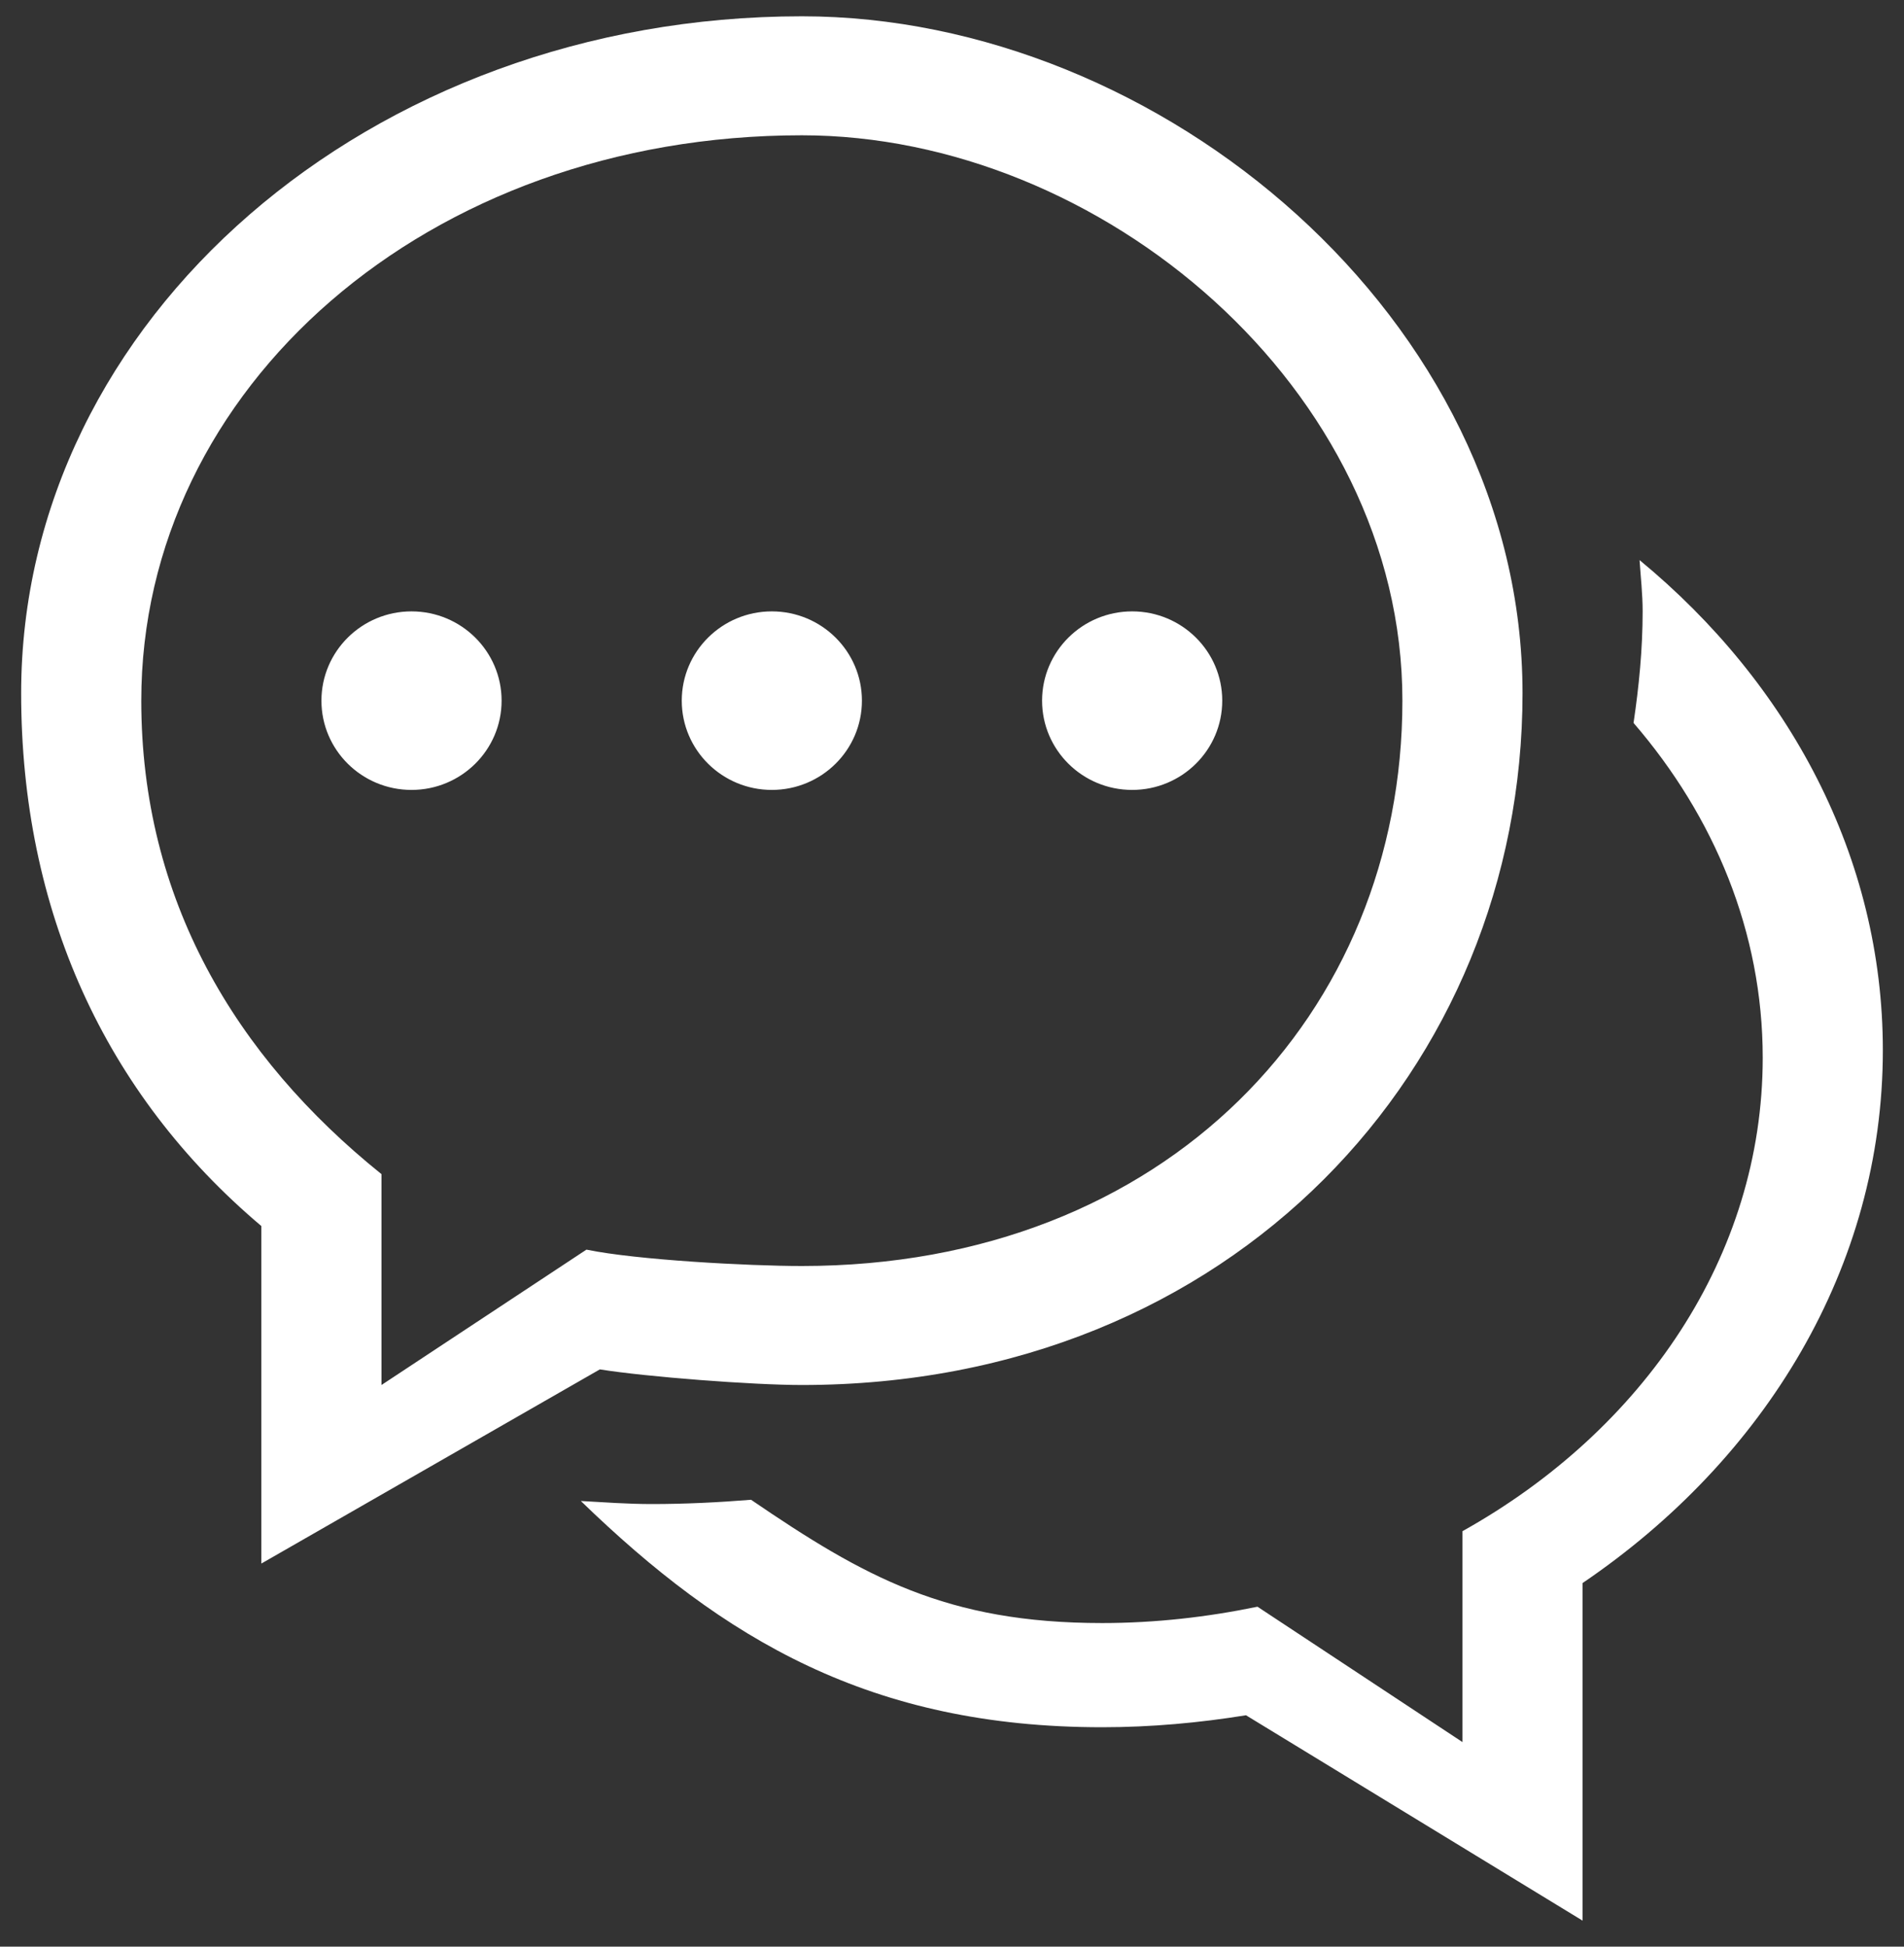 <?xml version="1.0" encoding="UTF-8"?>
<svg xmlns="http://www.w3.org/2000/svg" width="45" height="46" viewBox="0 0 45 46" fill="none">
  <rect x="0" y="0" width="45" height="46" fill="#333333" stroke="none"/>
  <path d="M18.242 18.666C19.417 18.666 20.371 17.722 20.371 16.557C20.371 15.392 19.417 14.447 18.242 14.447C17.067 14.447 16.113 15.392 16.113 16.557C16.113 17.722 17.067 18.666 18.242 18.666ZM26.758 18.666C27.933 18.666 28.887 17.722 28.887 16.557C28.887 15.392 27.933 14.447 26.758 14.447C25.583 14.447 24.629 15.392 24.629 16.557C24.629 17.722 25.583 18.666 26.758 18.666ZM14.177 32.359C15.281 32.536 17.789 32.728 18.952 32.728C29.143 32.728 35.984 25.215 35.984 16.381C35.984 7.547 27.435 0.385 18.952 0.385C8.746 0.385 0.5 7.547 0.5 16.381C0.5 21.498 2.469 25.843 6.177 28.972V36.947L14.177 32.359ZM3.339 16.557C3.339 9.178 10.085 3.197 18.952 3.197C26.01 3.197 33.145 9.178 33.145 16.557C33.145 23.935 27.574 29.916 18.952 29.916C17.684 29.916 15.04 29.773 13.86 29.529L9.016 32.728V27.745C5.554 24.962 3.339 21.244 3.339 16.557ZM38.75 13.235C38.777 13.639 38.823 14.038 38.823 14.447C38.823 15.342 38.736 16.218 38.608 17.083C40.519 19.299 41.661 22.028 41.661 24.994C41.661 29.681 38.834 33.799 34.565 36.182V41.166L29.72 37.967C28.541 38.21 27.316 38.353 26.048 38.353C22.372 38.353 20.419 37.26 17.751 35.44C16.977 35.502 16.195 35.541 15.403 35.541C14.838 35.541 14.285 35.5 13.728 35.469C17.107 38.743 20.582 40.815 26.048 40.815C27.211 40.815 28.345 40.71 29.448 40.532L37.403 45.385V37.408C41.717 34.481 44.5 29.936 44.5 24.817C44.5 20.255 42.286 16.15 38.75 13.235ZM9.726 18.666C10.901 18.666 11.855 17.722 11.855 16.557C11.855 15.392 10.901 14.447 9.726 14.447C8.551 14.447 7.597 15.392 7.597 16.557C7.597 17.722 8.551 18.666 9.726 18.666Z" fill="white"></path>
</svg>
